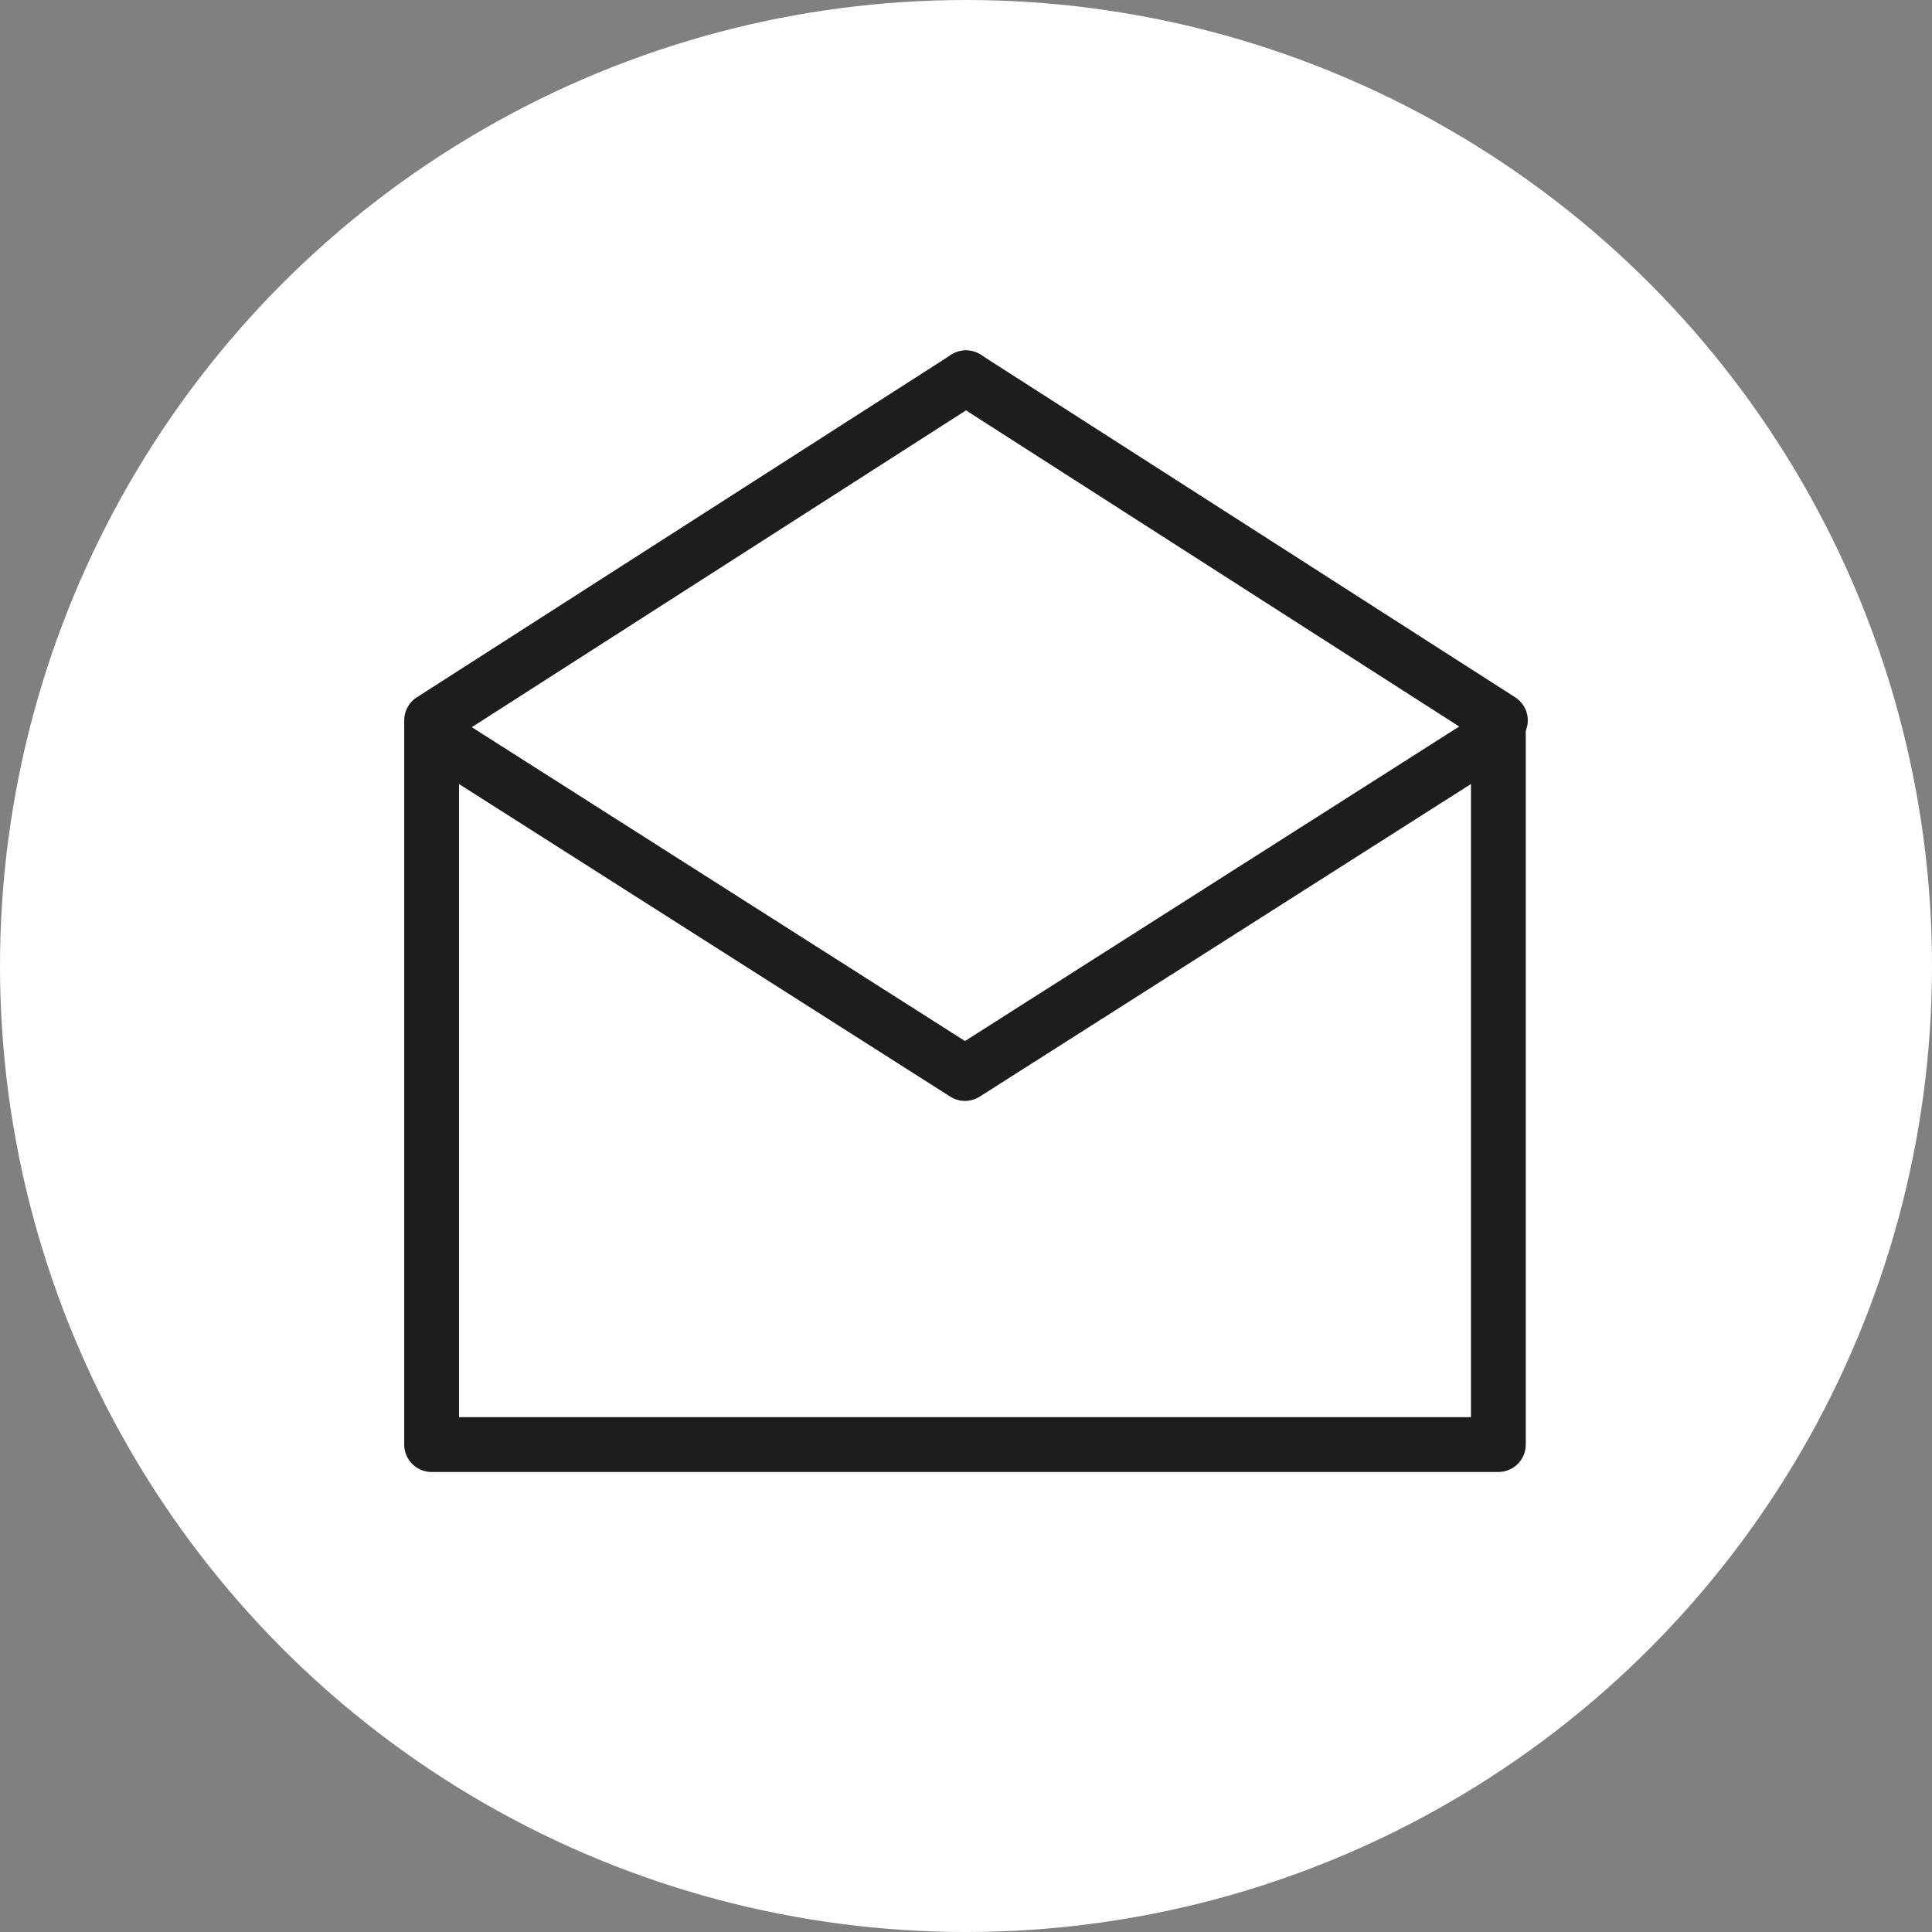 <svg xmlns="http://www.w3.org/2000/svg" width="141" height="141" viewBox="0 0 141 141">
  <rect x="0" y="0" width="141" height="141" fill="#808080" stroke="none"/>
  <g id="Group_69" data-name="Group 69" transform="translate(-731 -4420)">
    <circle id="Ellipse_9" data-name="Ellipse 9" cx="70.5" cy="70.5" r="70.5" transform="translate(731 4420)" fill="#fff"/>
    <g id="email-envelope-letter-svgrepo-com" transform="translate(761.5 4446.574)">
      <path id="Path_21" data-name="Path 21" d="M78.852,16V68.466H1V16" transform="translate(0 10.387)" fill="none" stroke="#1d1d1b" stroke-linecap="round" stroke-linejoin="round" stroke-width="4"/>
      <path id="Path_22" data-name="Path 22" d="M76.467,17,39.234,40.694,2,17" transform="translate(0.692 11.079)" fill="none" stroke="#1d1d1b" stroke-linecap="round" stroke-linejoin="round" stroke-width="4"/>
      <line id="Line_13" data-name="Line 13" x1="39" y2="25" transform="translate(1 1)" fill="none" stroke="#1d1d1b" stroke-linecap="round" stroke-linejoin="round" stroke-width="4"/>
      <line id="Line_14" data-name="Line 14" x2="39" y2="25" transform="translate(40 1)" fill="none" stroke="#1d1d1b" stroke-linecap="round" stroke-linejoin="round" stroke-width="4"/>
    </g>
  </g>
</svg>
